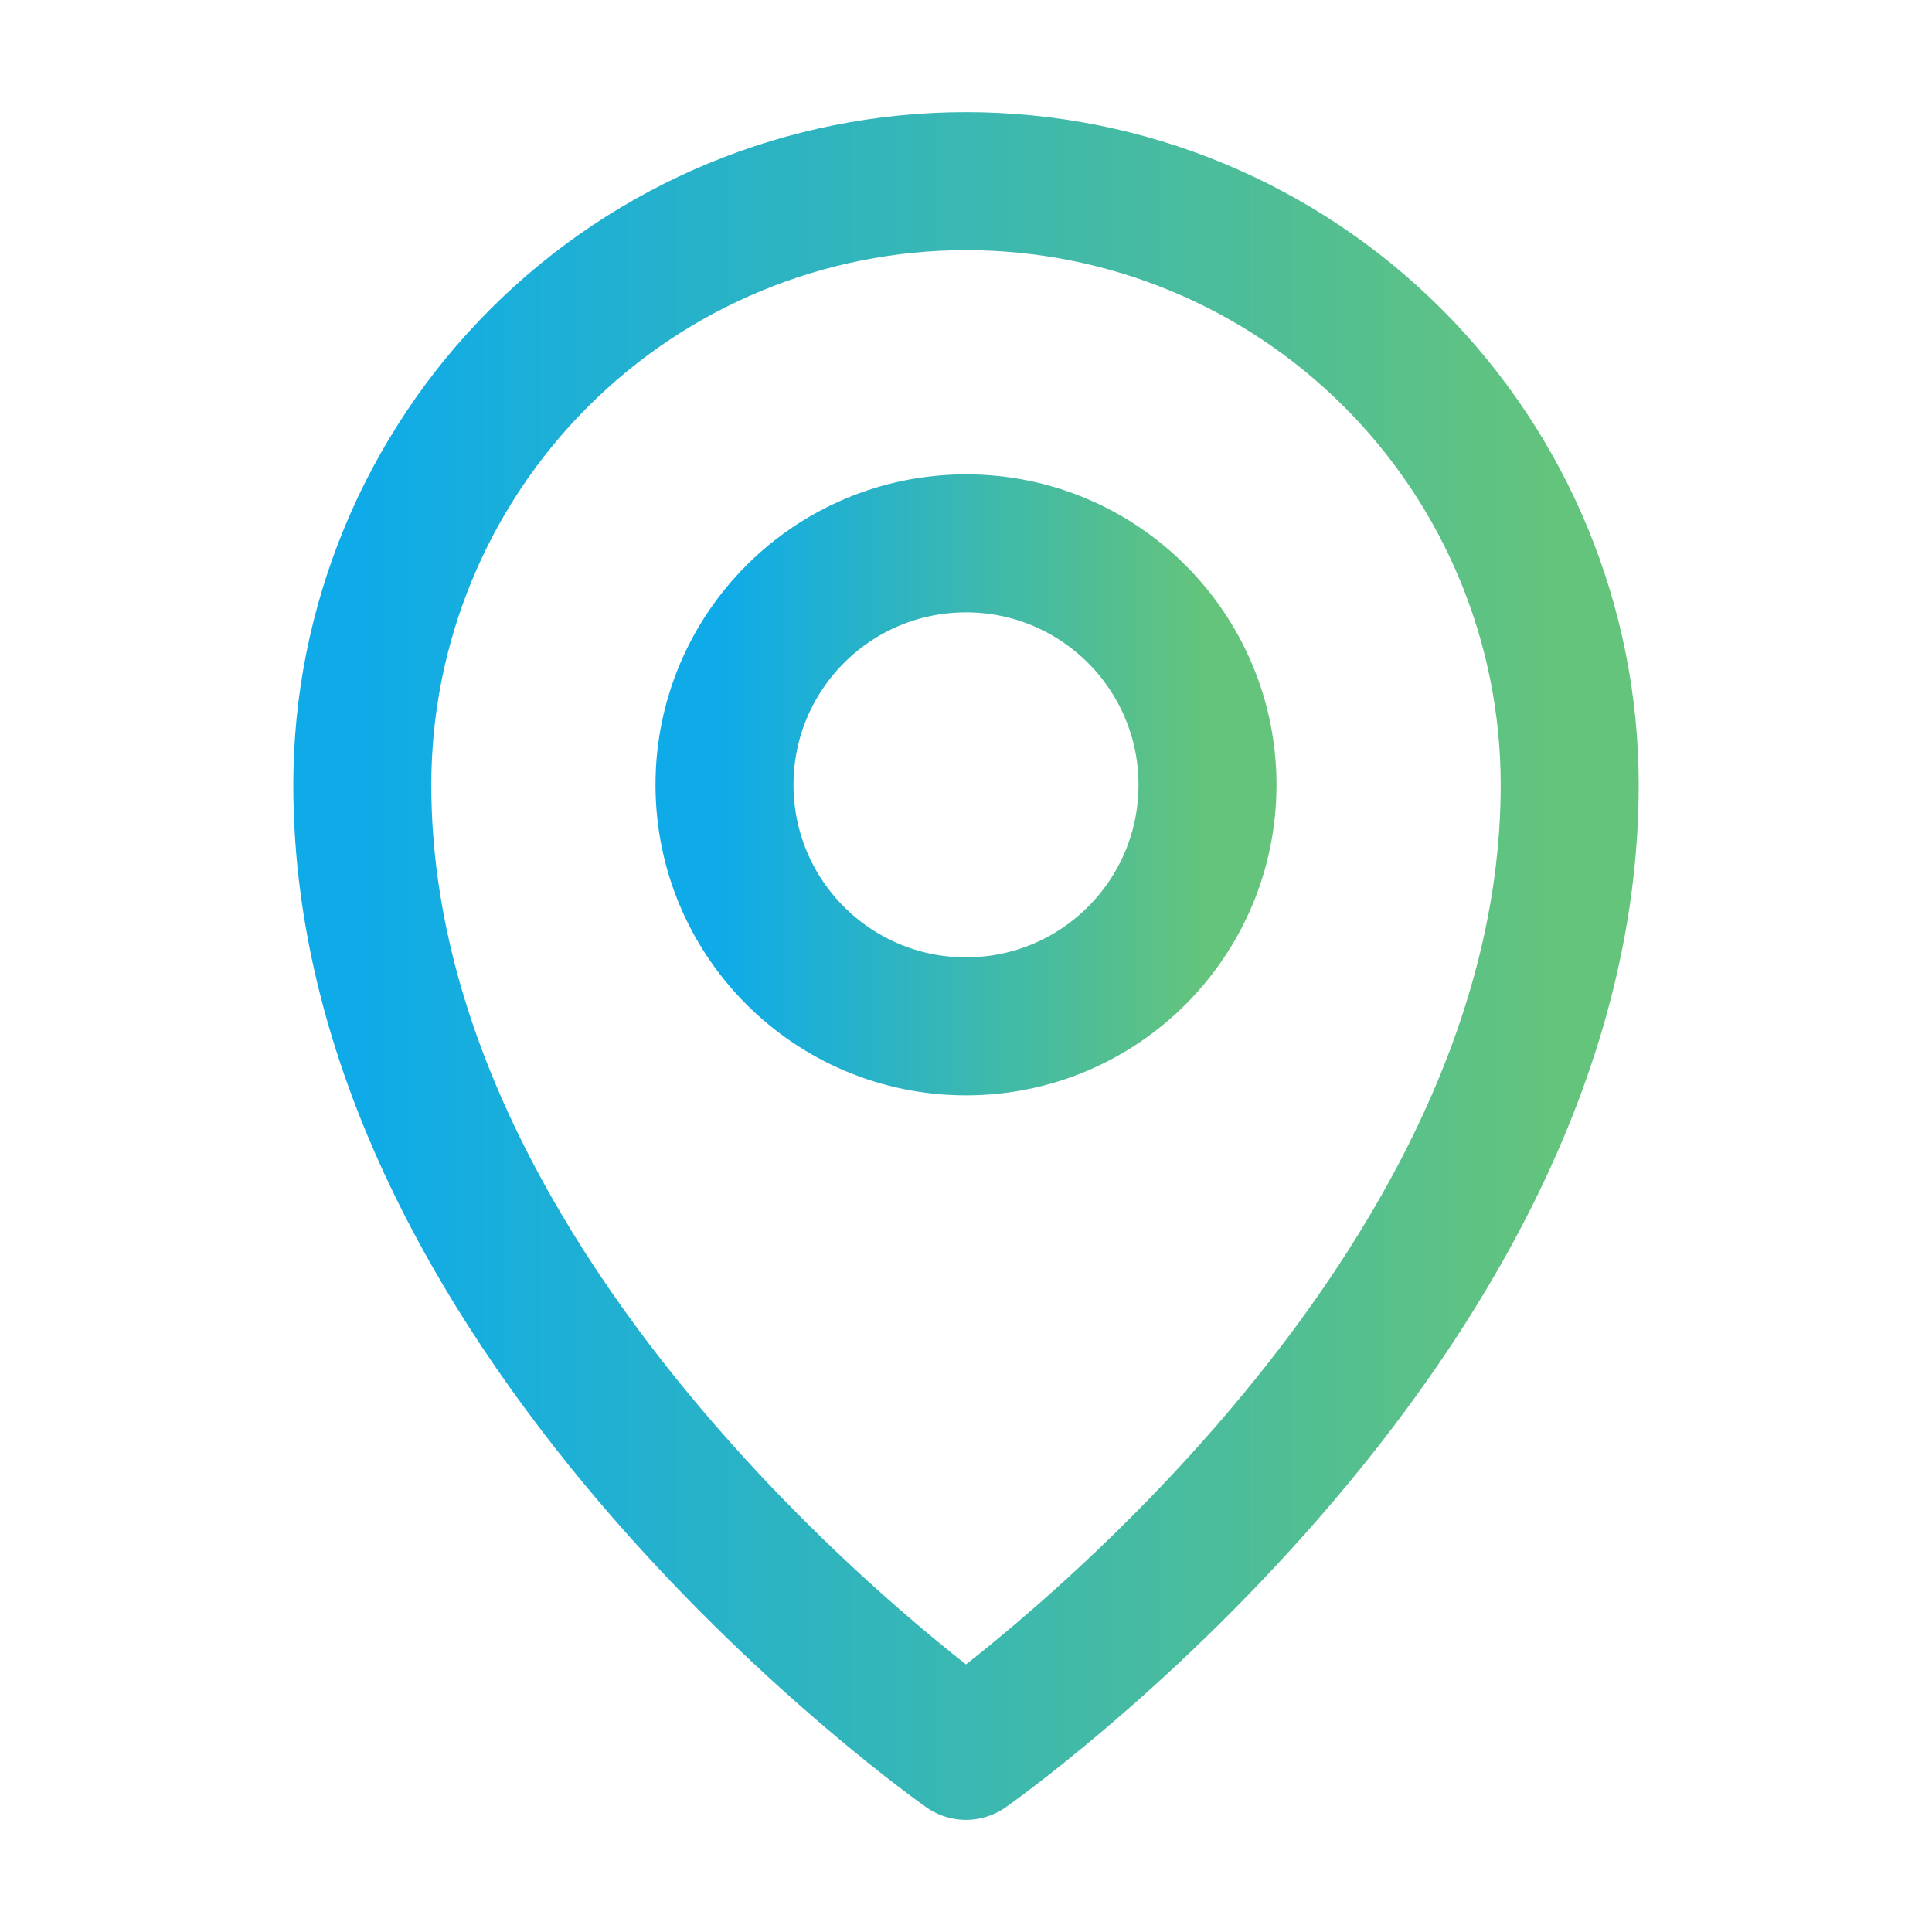 <svg width="21" height="21" viewBox="0 0 21 21" fill="none" xmlns="http://www.w3.org/2000/svg">
<path d="M10.5 11.156C11.95 11.156 13.125 9.981 13.125 8.531C13.125 7.082 11.95 5.906 10.5 5.906C9.05 5.906 7.875 7.082 7.875 8.531C7.875 9.981 9.05 11.156 10.5 11.156Z" stroke="url(#paint0_linear_7158_4400)" stroke-width="1.5" stroke-linecap="round" stroke-linejoin="round"/>
<path d="M17.062 8.531C17.062 14.438 10.5 19.031 10.5 19.031C10.5 19.031 3.938 14.438 3.938 8.531C3.938 6.791 4.629 5.122 5.86 3.891C7.09 2.66 8.76 1.969 10.5 1.969C12.241 1.969 13.91 2.66 15.14 3.891C16.371 5.122 17.062 6.791 17.062 8.531Z" stroke="url(#paint1_linear_7158_4400)" stroke-width="1.5" stroke-linecap="round" stroke-linejoin="round"/>
<defs>
<linearGradient id="paint0_linear_7158_4400" x1="7.875" y1="8.531" x2="13.125" y2="8.531" gradientUnits="userSpaceOnUse">
<stop stop-color="#0FABE8"/>
<stop offset="1" stop-color="#64C47B"/>
</linearGradient>
<linearGradient id="paint1_linear_7158_4400" x1="3.938" y1="10.5" x2="17.062" y2="10.5" gradientUnits="userSpaceOnUse">
<stop stop-color="#0FABE8"/>
<stop offset="1" stop-color="#64C47B"/>
</linearGradient>
</defs>
</svg>
